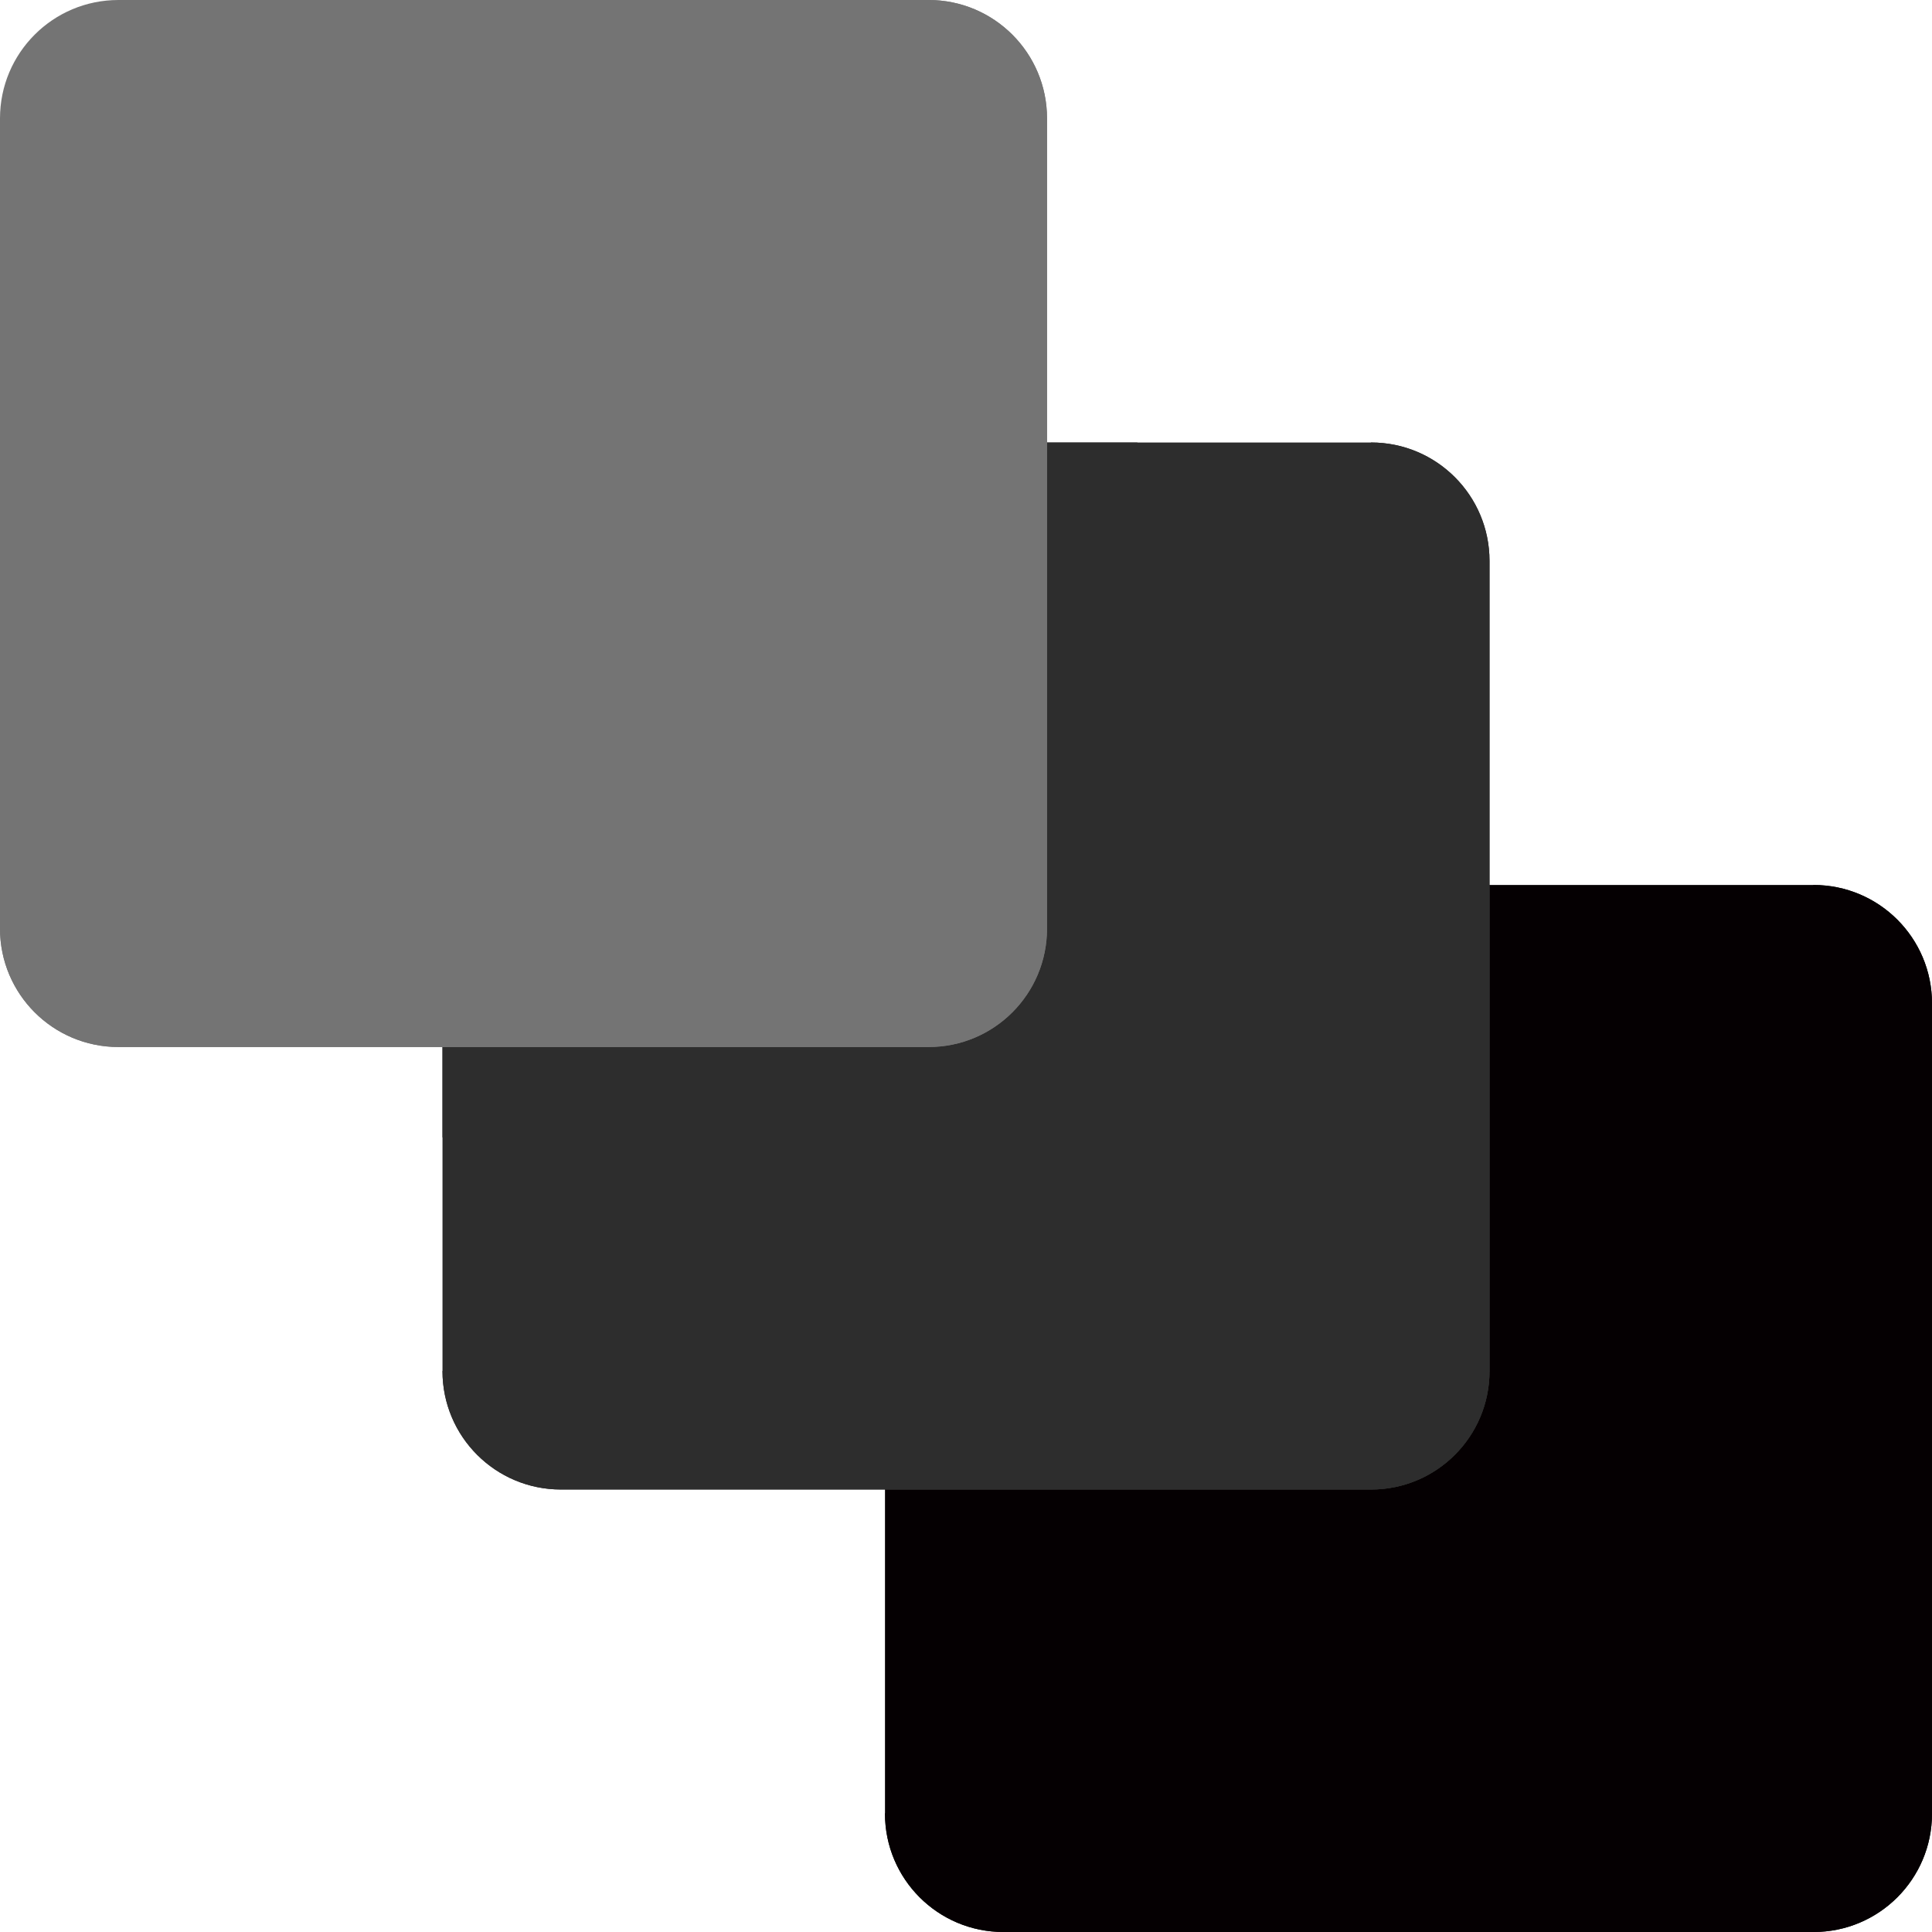 <?xml version="1.0" encoding="utf-8"?>
<!-- Generator: Adobe Illustrator 23.1.1, SVG Export Plug-In . SVG Version: 6.00 Build 0)  -->
<svg version="1.1" id="Layer_1" xmlns="http://www.w3.org/2000/svg" xmlns:xlink="http://www.w3.org/1999/xlink" x="0px" y="0px"
	 viewBox="0 0 496 496" style="enable-background:new 0 0 496 496;" xml:space="preserve">
<style type="text/css">
	.st0{fill:#050002;}
	.st1{fill:#2D2D2D;}
	.st2{fill:#747474;}
</style>
<path class="st0" d="M496,465.6c0,16.8-13.6,30.4-30.4,30.4h-208c-16.8,0-30.4-13.6-30.4-30.4v-208c0-16.8,13.6-30.4,30.4-30.4h208
	c16.8,0,30.4,13.6,30.4,30.4V465.6z"/>
<path class="st0" d="M465.6,227.2c16.8,0,30.4,13.6,30.4,30.4v208c0,16.8-13.6,30.4-30.4,30.4h-208c-16.8,0-30.4-13.6-30.4-30.4"/>
<path class="st1" d="M382.4,352c0,16.8-13.6,30.4-30.4,30.4H144c-16.8,0-30.4-13.6-30.4-30.4V144c0-16.8,13.6-30.4,30.4-30.4h208
	c16.8,0,30.4,13.6,30.4,30.4V352z"/>
<g>
	<path class="st1" d="M171.2,113.6l-57.6,57.6V292h148c16.8,0,30.4-13.6,30.4-30.4v-148C292,113.6,171.2,113.6,171.2,113.6z"/>
	<path class="st1" d="M352,113.6c16.8,0,30.4,13.6,30.4,30.4v208c0,16.8-13.6,30.4-30.4,30.4H144c-16.8,0-30.4-13.6-30.4-30.4"/>
</g>
<path class="st1" d="M257.6,227.2c-16.8,0-30.4,13.6-30.4,30.4v124.8H352c16.8,0,30.4-13.6,30.4-30.4V227.2H257.6z"/>
<path class="st2" d="M268.8,238.4c0,16.8-13.6,30.4-30.4,30.4h-208C13.6,268.8,0,255.2,0,238.4v-208C0,13.6,13.6,0,30.4,0h208
	c16.8,0,30.4,13.6,30.4,30.4V238.4z"/>
<path class="st2" d="M238.4,0c16.8,0,30.4,13.6,30.4,30.4v208c0,16.8-13.6,30.4-30.4,30.4h-208C13.6,268.8,0,255.2,0,238.4"/>
</svg>
